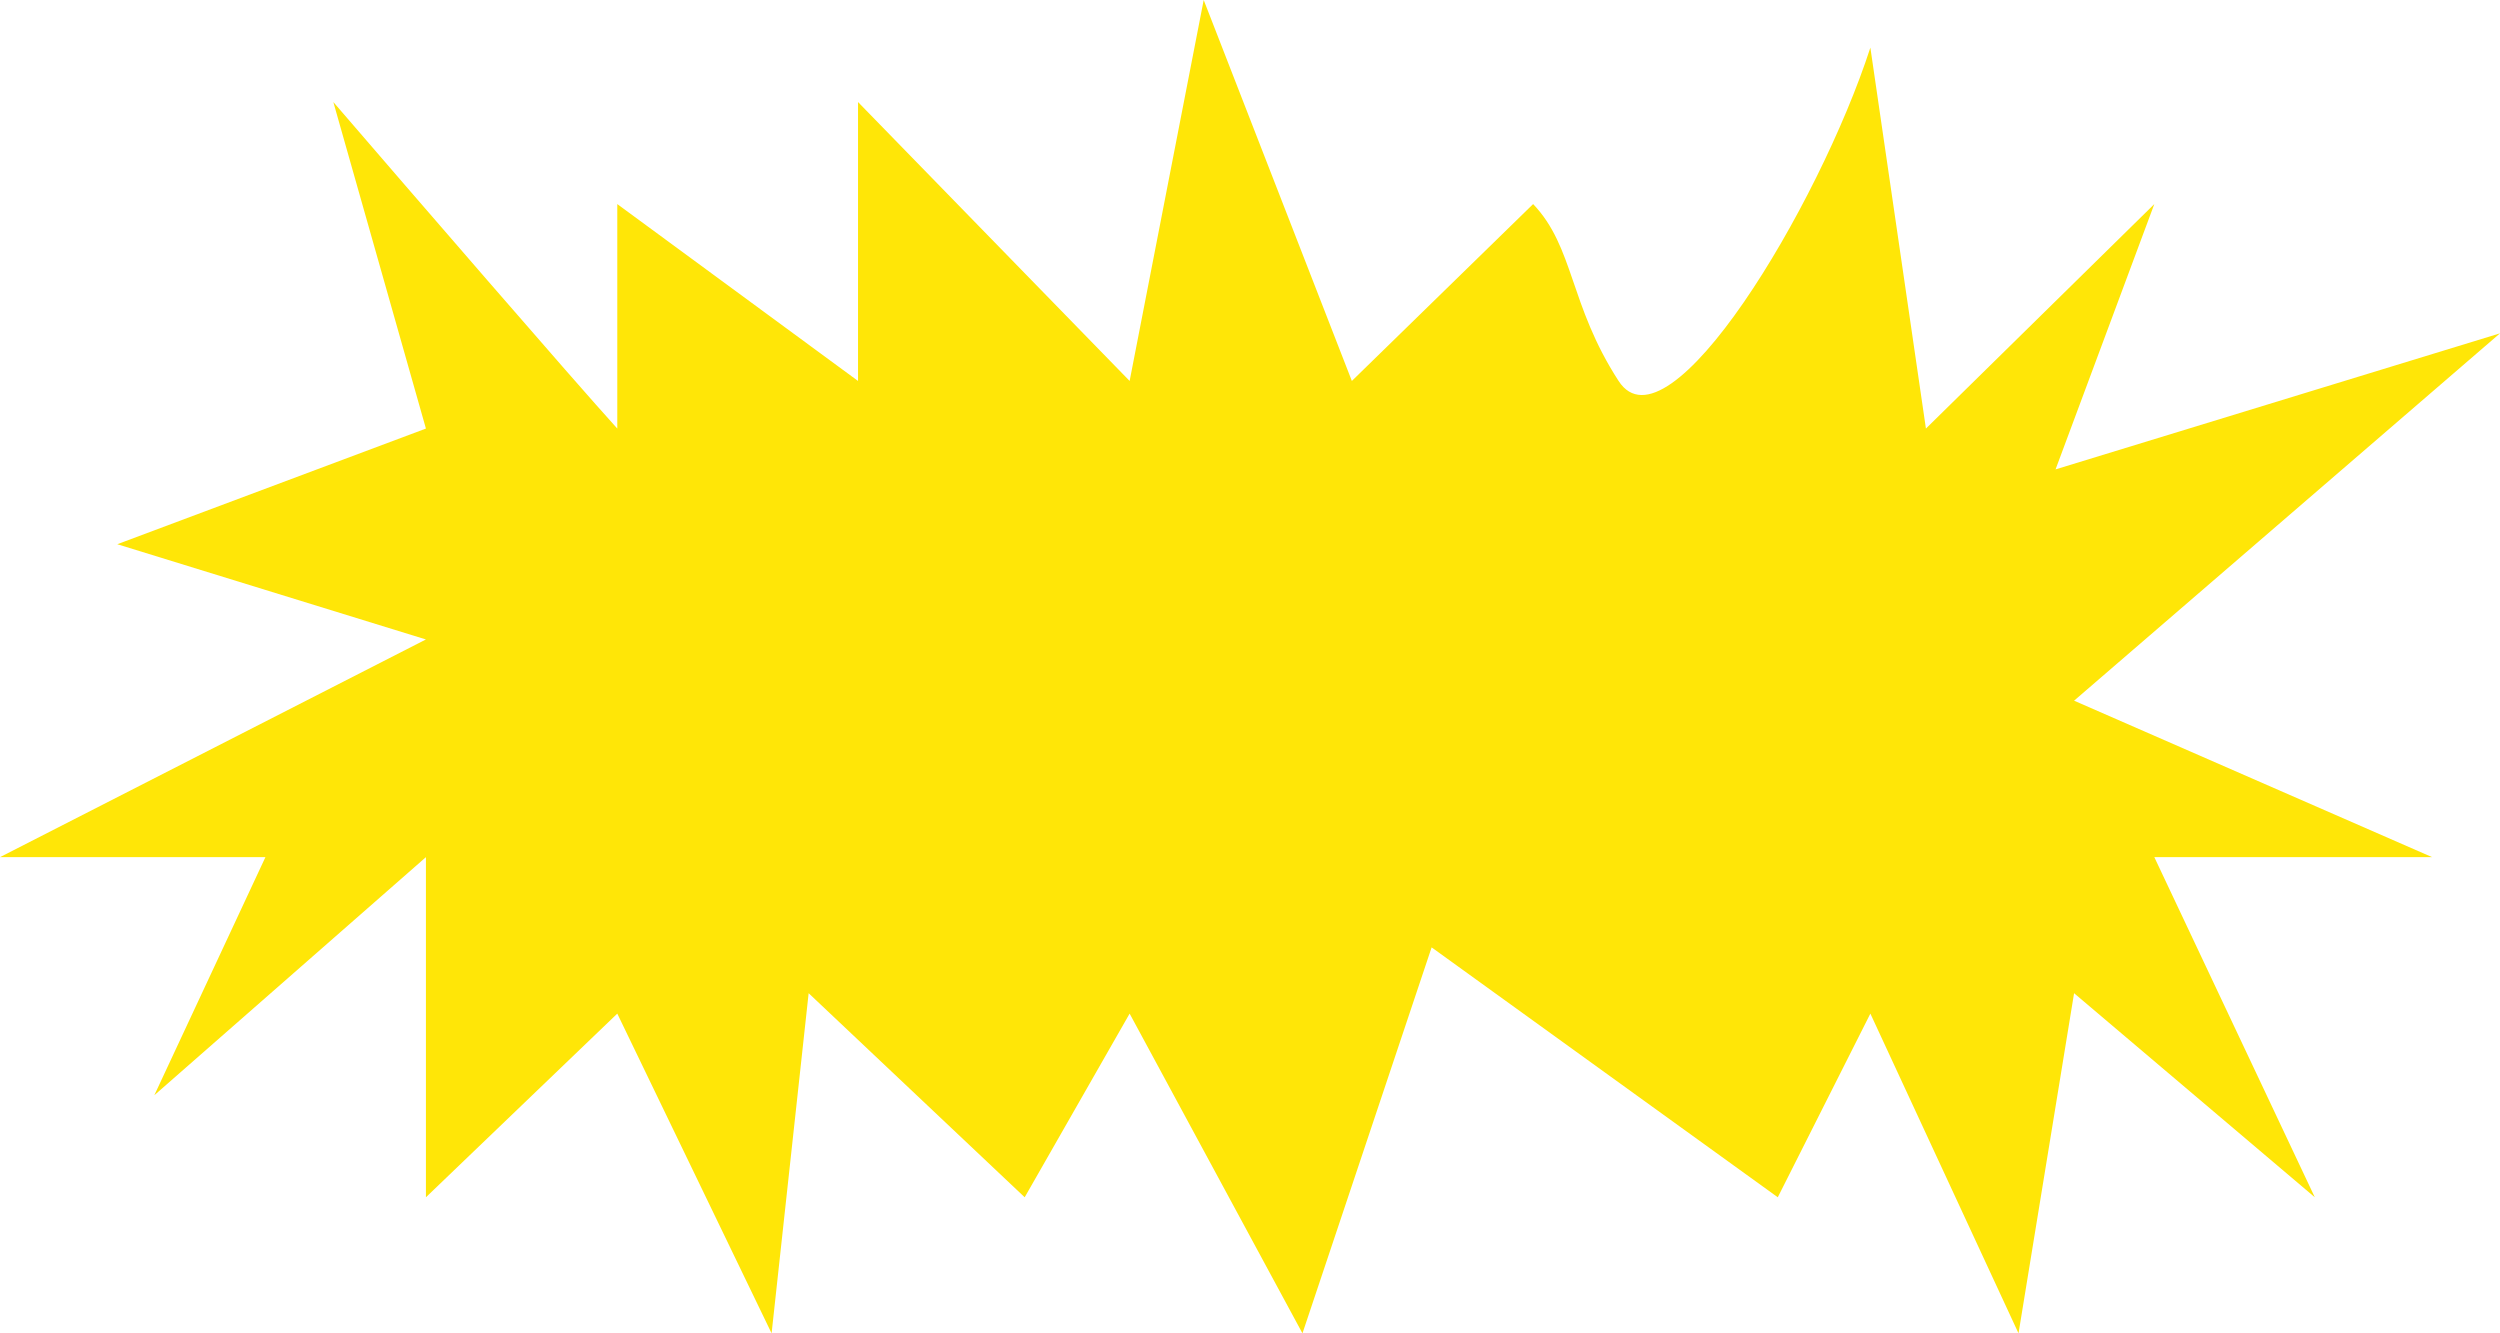 <?xml version="1.0" encoding="UTF-8"?> <svg xmlns="http://www.w3.org/2000/svg" width="225" height="120" viewBox="0 0 225 120" fill="none"> <path d="M30 9.184C36.852 17.143 51.556 34.163 55.556 38.571V18.367L77.222 34.286V9.184L101.667 34.286L108.333 0L121.667 34.286L137.981 18.367C141.684 22.245 141.229 27.429 145.673 34.286C150.118 41.143 163.704 18.571 168.333 4.286L173.333 38.571L193.889 18.367L185 42.245L225 30L186.667 63.061L218.889 77.143H193.889L208.333 107.755L186.667 89.388L181.667 120L168.333 91.225L160 107.755L128.846 85.263L117.222 120L101.667 91.225L92.222 107.755L72.778 89.388L69.444 120L55.556 91.225L38.333 107.755V77.143L13.889 98.571L23.889 77.143H0L38.333 57.551L10.556 48.98L38.333 38.571L30 9.184Z" fill="#FFE607"></path> </svg> 